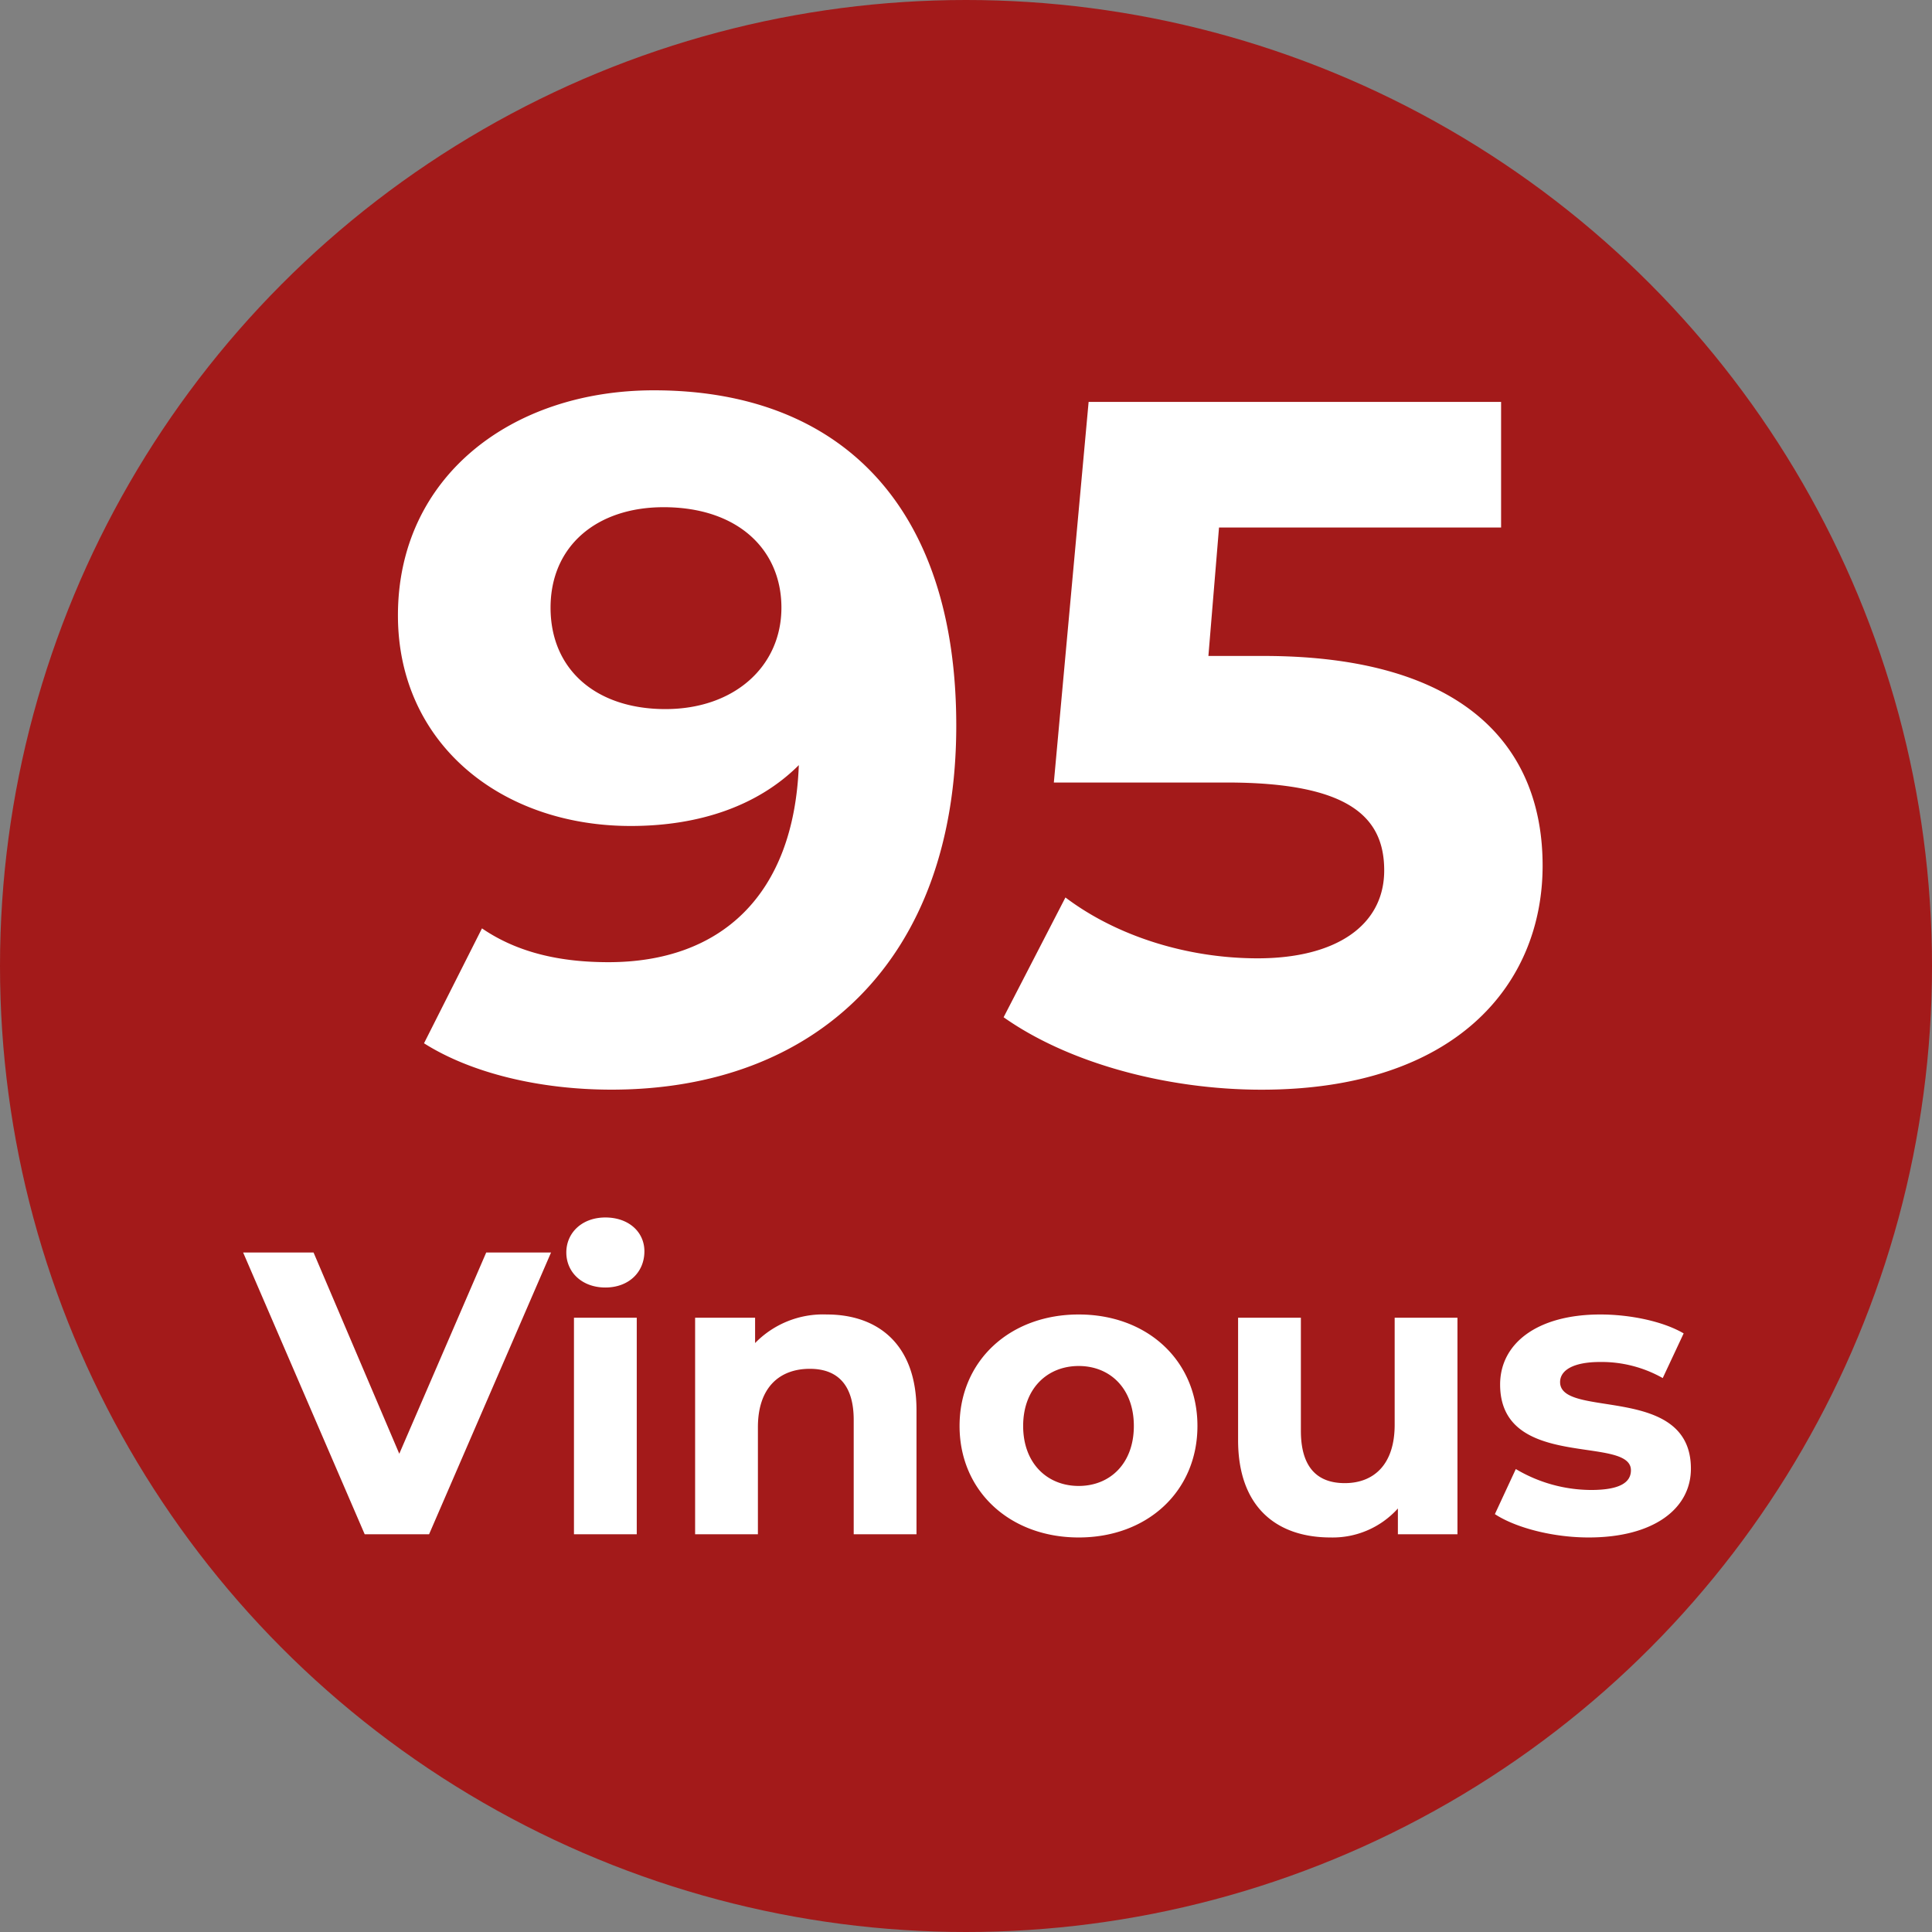 <svg xmlns="http://www.w3.org/2000/svg" width="300" height="300" viewBox="0 0 300 300">
  <rect x="0" y="0" width="300" height="300" fill="#808080" stroke="none"/>
  <defs>
    <style>
      .cls-1 {
        fill: #a31a1a;
      }

      .cls-2 {
        fill: #fff;
        fill-rule: evenodd;
      }
    </style>
  </defs>
  <circle class="cls-1" cx="150" cy="150" r="150"/>
  <path id="_95_Vinous" data-name="95 Vinous" class="cls-2" d="M101.539,60.608c-22.2,0-39.748,13.5-39.748,34.949,0,19.8,15.9,32.7,36.149,32.7,10.95,0,19.949-3.3,26.1-9.45-0.75,20.249-12.149,30.6-29.549,30.6-7.2,0-13.949-1.35-19.649-5.25L65.84,162c7.35,4.65,18,7.2,29.1,7.2,31.8,0,53.548-20.249,53.548-56.548C148.487,78.757,130.638,60.608,101.539,60.608Zm1.8,49.5c-10.8,0-17.849-6.15-17.849-15.75s7.2-15.6,17.549-15.6c11.549,0,18.3,6.6,18.3,15.6C121.338,103.506,113.988,110.106,103.339,110.106Zm92.85-8.25h-8.55l1.65-19.949h43.8v-19.5H169.04l-5.4,59.1h26.849c19.049,0,24.449,5.4,24.449,13.65,0,8.549-7.5,13.649-19.649,13.649-10.949,0-21.9-3.45-29.849-9.45l-9.6,18.6c10.2,7.2,25.5,11.249,40.048,11.249,30,0,43.648-16.2,43.648-34.8S227.238,101.856,196.189,101.856ZM75.5,194.487L62,225.737l-13.312-31.25H37.753l18.875,43.75h10l18.938-43.75H75.5ZM94,199.924c3.625,0,6.063-2.375,6.063-5.625,0-3-2.438-5.25-6.063-5.25s-6.062,2.375-6.062,5.438S90.378,199.924,94,199.924Zm-4.875,38.313h9.75V204.612h-9.75v33.625Zm39.25-34.125a14.722,14.722,0,0,0-11.125,4.437v-3.937h-9.312v33.625h9.75V221.612c0-6.188,3.375-9.063,8.062-9.063,4.313,0,6.813,2.5,6.813,7.938v17.75h9.75v-19.25C142.316,208.737,136.316,204.112,128.378,204.112ZM167.5,238.737c10.688,0,18.438-7.188,18.438-17.313s-7.75-17.312-18.438-17.312S149,211.3,149,221.424,156.816,238.737,167.5,238.737Zm0-8c-4.875,0-8.625-3.5-8.625-9.313s3.75-9.312,8.625-9.312,8.563,3.5,8.563,9.312S172.378,230.737,167.5,230.737Zm49.063-26.125v16.625c0,6.187-3.25,9.062-7.75,9.062-4.313,0-6.813-2.5-6.813-8.125V204.612h-9.75v19c0,10.375,5.938,15.125,14.375,15.125a13.608,13.608,0,0,0,10.438-4.5v4h9.25V204.612h-9.75Zm30.125,34.125c10.062,0,15.875-4.438,15.875-10.688,0-13.25-20.313-7.687-20.313-13.437,0-1.75,1.875-3.125,6.25-3.125a19.311,19.311,0,0,1,9.688,2.5l3.25-6.938c-3.188-1.875-8.313-2.937-12.938-2.937-9.812,0-15.562,4.5-15.562,10.875,0,13.437,20.312,7.812,20.312,13.312,0,1.875-1.687,3.063-6.187,3.063a23.012,23.012,0,0,1-11.688-3.25l-3.25,7C235.253,237.174,241,238.737,246.691,238.737Z"/>
</svg>
